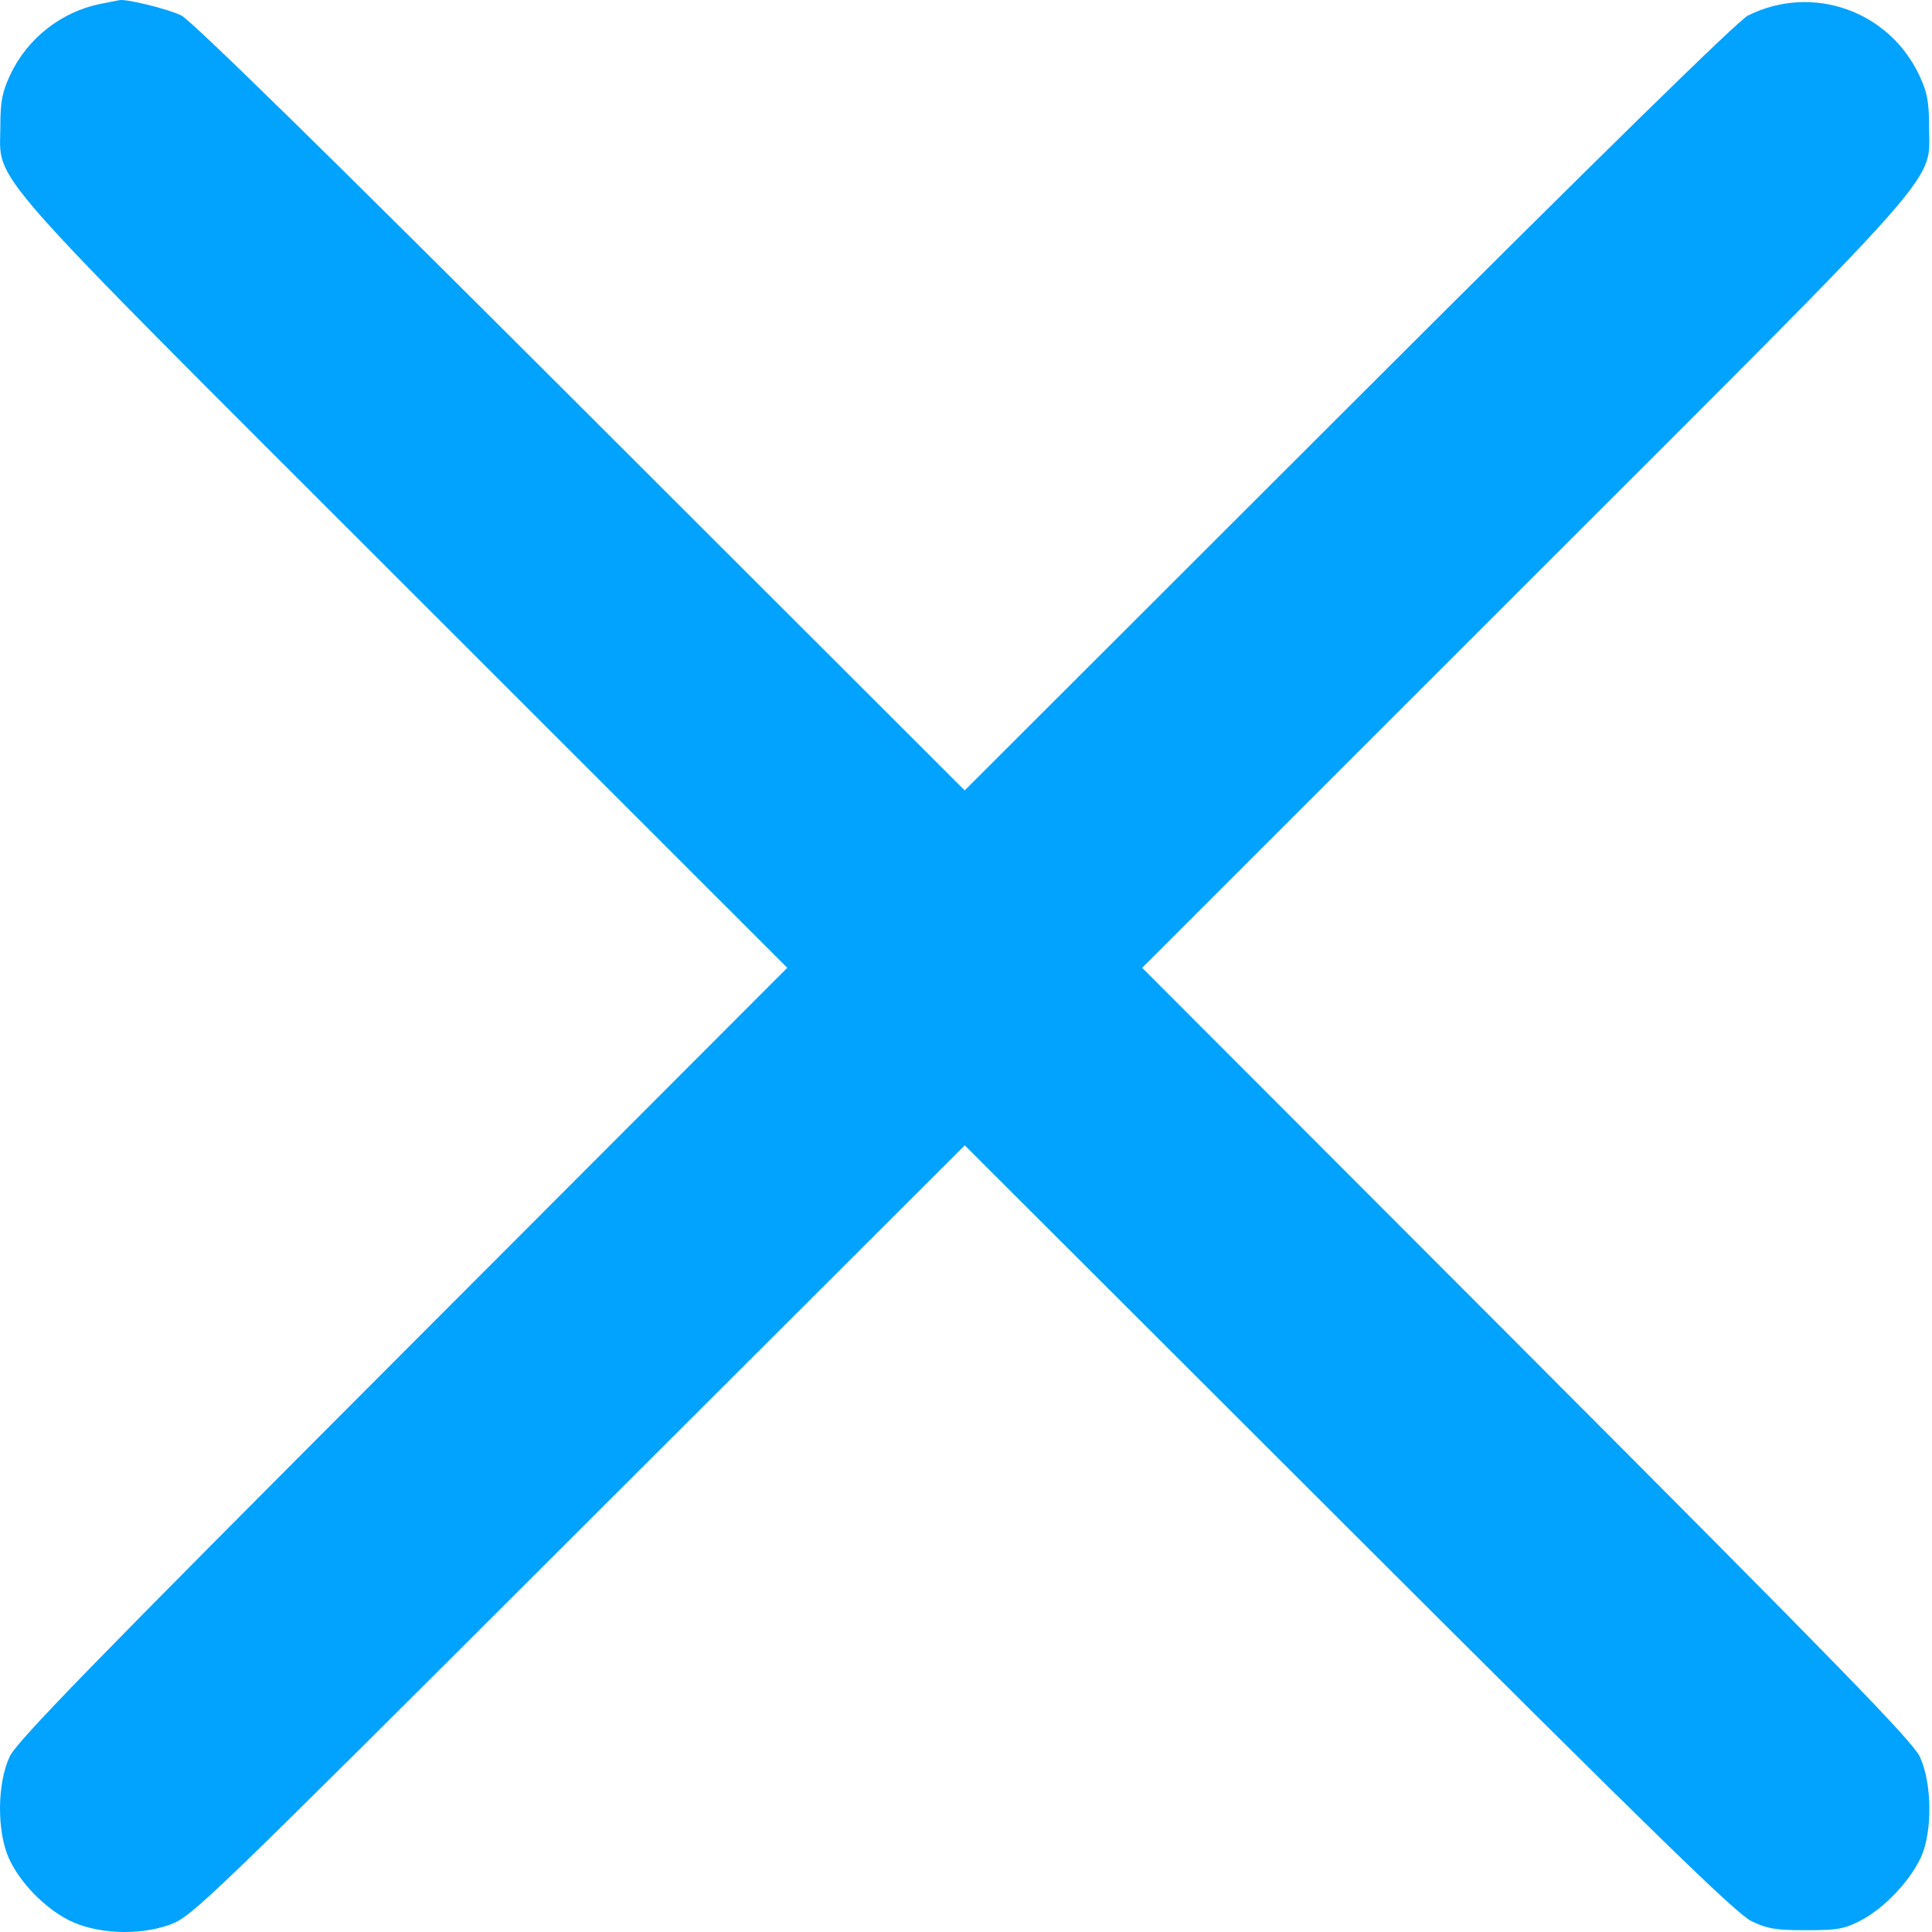 <?xml version="1.0" encoding="UTF-8"?> <svg xmlns="http://www.w3.org/2000/svg" width="28" height="28" viewBox="0 0 28 28" fill="none"> <path fill-rule="evenodd" clip-rule="evenodd" d="M1.462 0.055C0.893 0.167 0.397 0.555 0.15 1.081C0.031 1.335 0.005 1.469 0.005 1.829C0.005 2.676 -0.365 2.256 5.883 8.501L11.41 14.026L5.839 19.605C1.311 24.14 0.244 25.237 0.14 25.459C-0.043 25.849 -0.047 26.547 0.131 26.936C0.29 27.283 0.638 27.643 0.99 27.825C1.386 28.03 2.015 28.058 2.467 27.892C2.784 27.775 2.982 27.584 8.388 22.185L13.982 16.599L19.547 22.156C24.017 26.62 25.166 27.739 25.386 27.844C25.616 27.954 25.743 27.975 26.179 27.974C26.634 27.974 26.733 27.956 26.975 27.829C27.31 27.653 27.679 27.263 27.839 26.918C28.009 26.549 28.002 25.841 27.823 25.459C27.719 25.237 26.651 24.14 22.124 19.605L16.553 14.026L22.079 8.501C28.328 2.256 27.957 2.676 27.957 1.829C27.957 1.471 27.931 1.336 27.815 1.09C27.372 0.151 26.261 -0.237 25.333 0.225C25.189 0.297 23.194 2.251 19.547 5.895L13.981 11.455L8.415 5.895C4.769 2.251 2.774 0.297 2.629 0.225C2.444 0.133 1.836 -0.018 1.732 0.002C1.715 0.005 1.593 0.029 1.462 0.055Z" fill="#02A2FF"></path> </svg> 